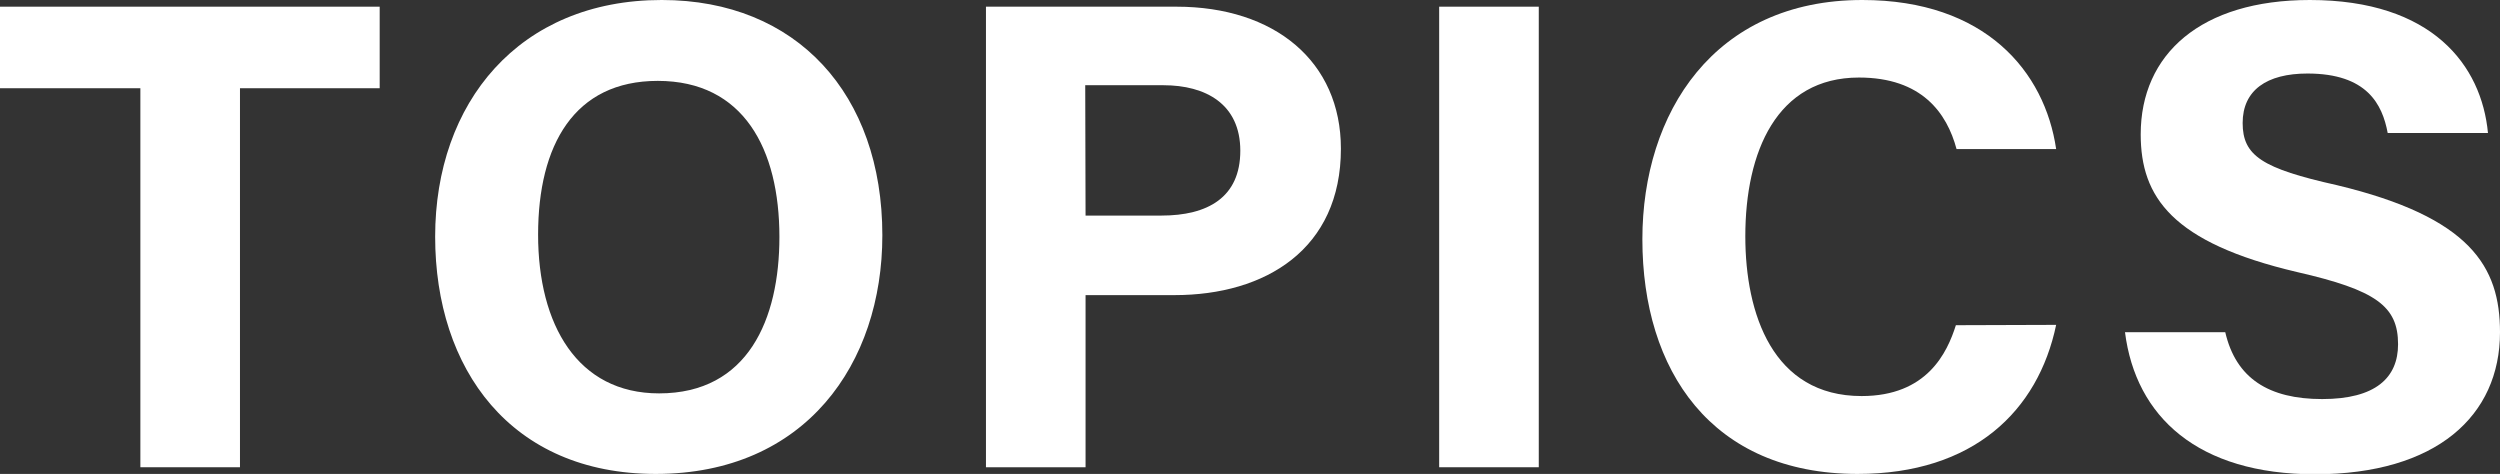 <svg xmlns="http://www.w3.org/2000/svg" viewBox="0 0 299.2 56.72"><rect x="0" y="0" width="299.2" height="56.72" fill="#333333" stroke="none"/><defs><style>.cls-1{fill:#fff;}</style></defs><g id="レイヤー_2" data-name="レイヤー 2"><g id="main"><path class="cls-1" d="M16.8,10.56H0V.8H45.44v9.76H28.72V55.92H16.8Z"/><path class="cls-1" d="M105.6,28.16c0,15.36-9.2,28.56-27.12,28.56-17.36,0-26.4-12.56-26.4-28.4,0-16,10-28.32,27.12-28.32C95.36,0,105.6,11.28,105.6,28.16Zm-41.2-.08c0,10.8,4.72,19,14.48,19,10.64,0,14.4-8.88,14.4-18.72C93.28,17.84,89,9.68,78.72,9.68,68.72,9.68,64.4,17.36,64.4,28.08Z"/><path class="cls-1" d="M118,.8h22.8c11.76,0,19.68,6.56,19.68,17,0,12-9,17.52-19.92,17.52H129.92V55.92H118Zm11.92,25H139c5.52,0,9.44-2.16,9.44-7.76s-4.16-7.84-9.2-7.84h-9.36Z"/><path class="cls-1" d="M184.16.8V55.92H172.24V.8Z"/><path class="cls-1" d="M246.08,38.88c-2.16,10.32-9.92,17.84-23.76,17.84-17.52,0-25.76-12.4-25.76-28.08C196.56,13.52,205.12,0,222.88,0c14.72,0,21.84,8.56,23.2,17.84H234.16C233,13.52,230,9.28,222.48,9.28c-9.84,0-13.6,8.88-13.6,19,0,9.28,3.28,19.12,13.92,19.12,7.84,0,10.24-5.2,11.28-8.48Z"/><path class="cls-1" d="M266.32,39.76c1.28,5.52,5.2,8,11.6,8S287,45.2,287,41.2c0-4.56-2.64-6.48-12.08-8.64-15-3.52-18.72-9-18.72-16.48,0-9.6,7.2-16.08,20.24-16.08C291.12,0,297,7.84,297.76,15.92h-12c-.64-3.44-2.48-7.12-9.6-7.12-4.88,0-7.76,2-7.76,5.92s2.32,5.44,11.28,7.44c16,3.84,19.52,9.76,19.52,17.6,0,10-7.6,17-22.16,17-14,0-21.44-6.88-22.72-17Z"/></g></g></svg>